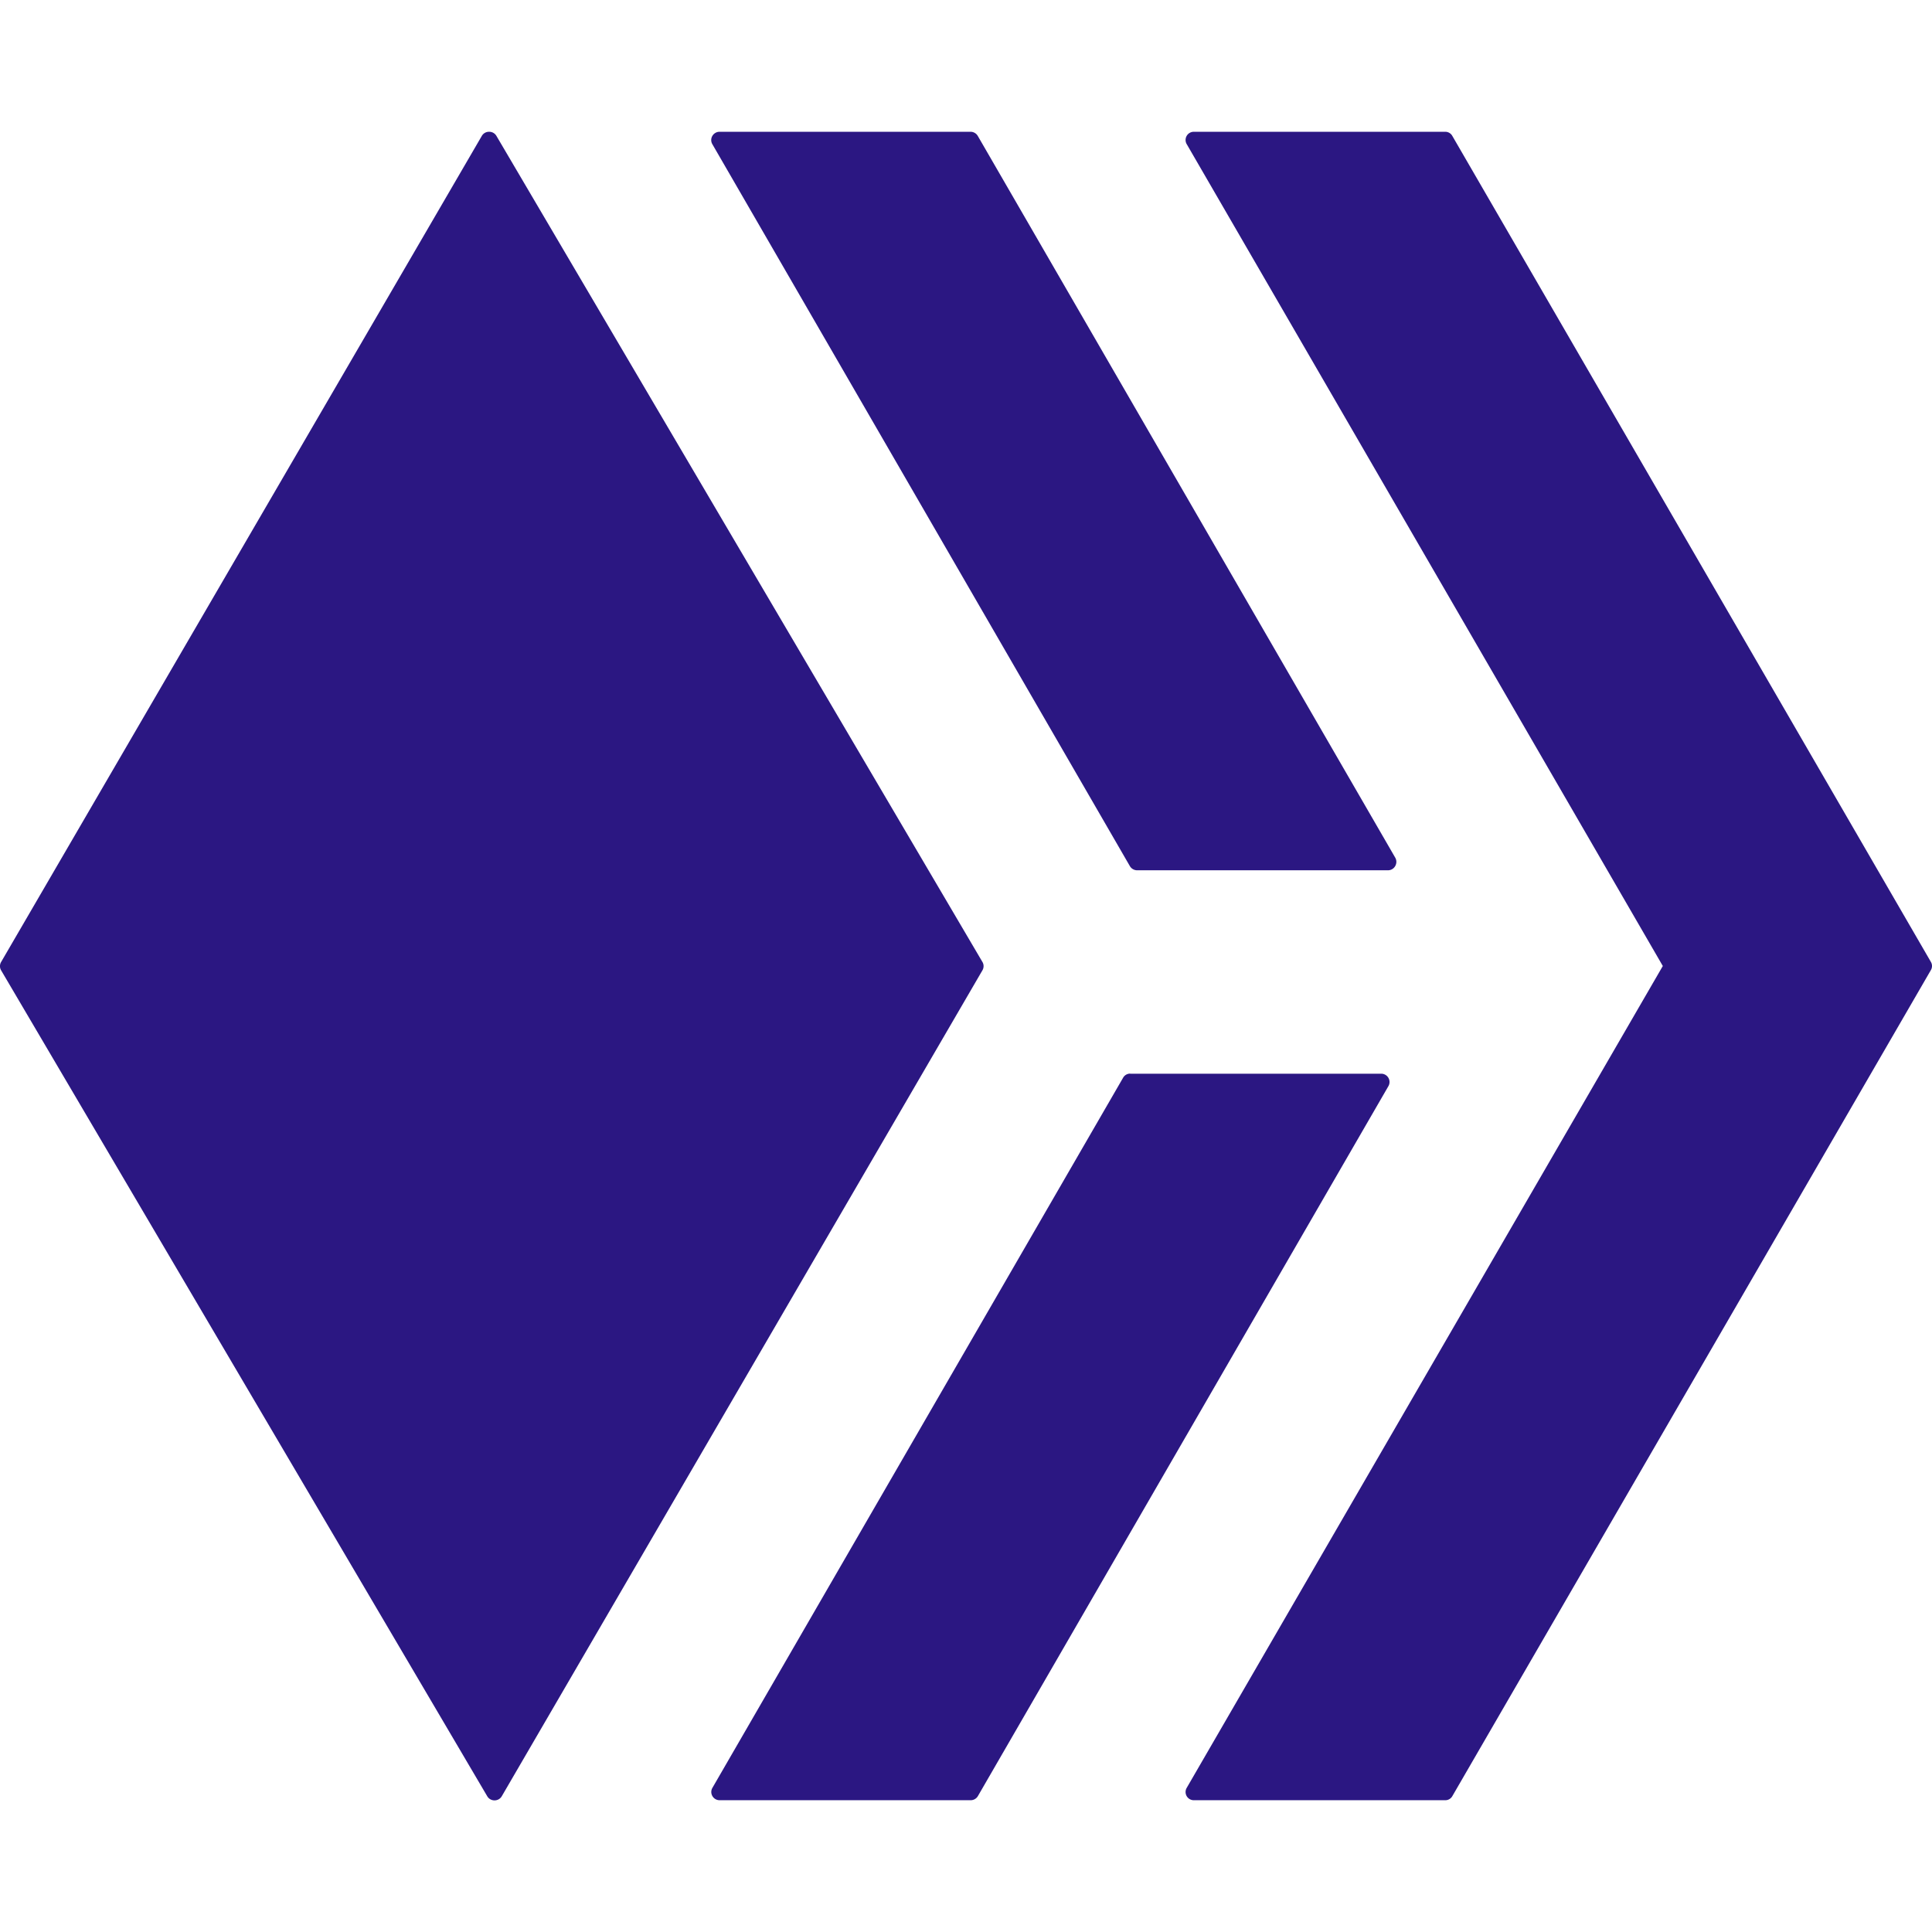<svg role="img" width="32px" height="32px" viewBox="0 0 24 24" xmlns="http://www.w3.org/2000/svg"><title>Hive</title><path fill="#2b1782" d="M6.076 1.637a.103.103 0 00-.09.05L.014 11.95a.102.102 0 000 .104l6.039 10.26c.04.068.14.068.18 0l5.972-10.262a.102.102 0 00-.002-.104L6.166 1.687a.103.103 0 00-.09-.05zm2.863 0c-.079 0-.13.085-.09.154l5.186 8.967a.105.105 0 00.09.053h3.117c.08 0 .13-.088.09-.157l-5.186-8.966a.104.104 0 00-.09-.051H8.94zm5.891 0a.102.102 0 00-.088.154L20.656 12l-5.914 10.209a.102.102 0 00.088.154h3.123a.1.1 0 00.088-.05l5.945-10.262a.1.1 0 000-.102L18.041 1.688a.1.1 0 00-.088-.051H14.83zm-.79 11.7a.1.1 0 00-.089.052l-5.101 8.82c-.04.069.01.154.09.154h3.117a.104.104 0 00.09-.05l5.1-8.82a.103.103 0 00-.09-.155h-3.118z"/></svg>